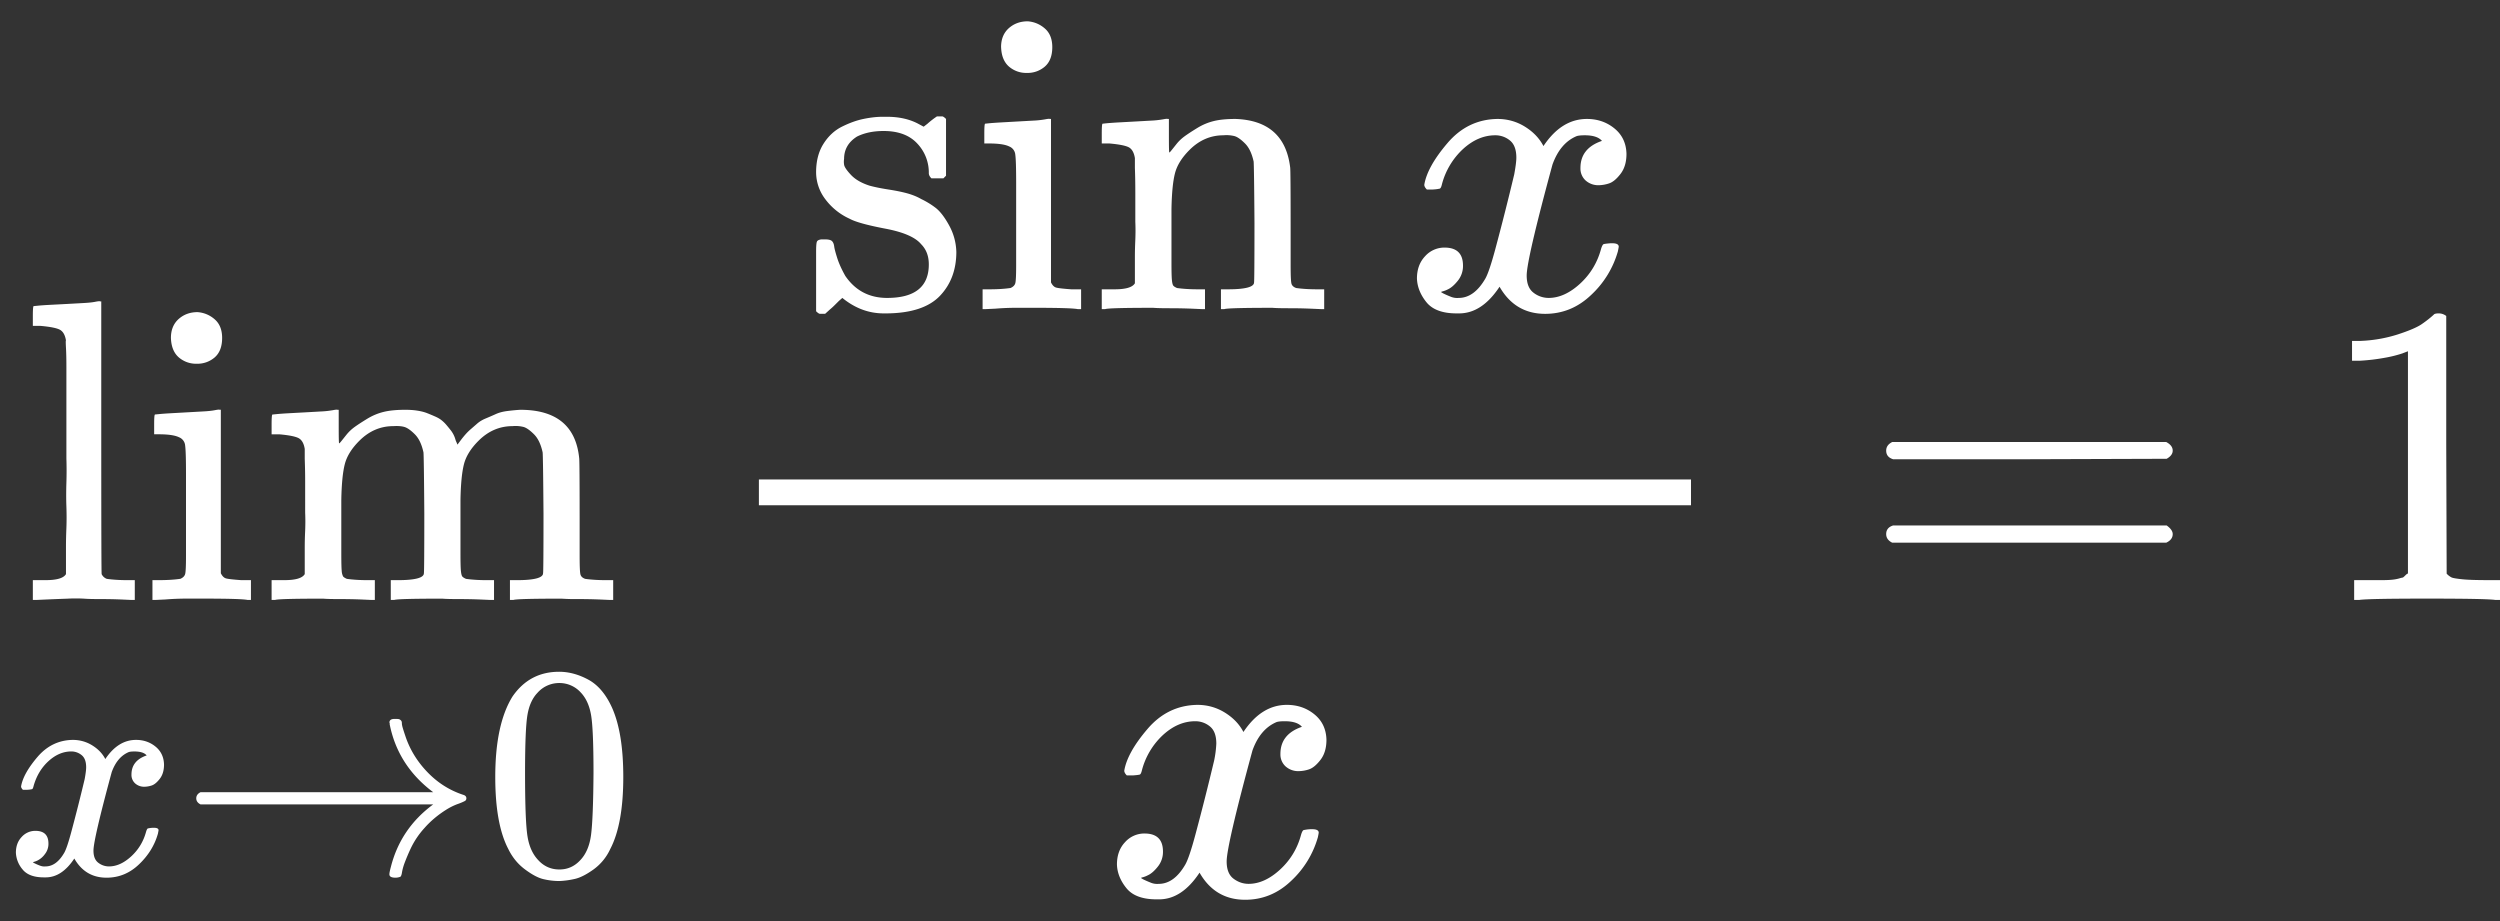 <svg xmlns="http://www.w3.org/2000/svg" width="95" height="35" fill="none" viewBox="0 0 95 35"><rect x="0" y="0" width="95" height="35" fill="#333333" stroke="none"/><path fill="#fff" d="M1.738 22.045c.425 0 .681-.077.769-.23V20.77c0-.206.005-.44.016-.702.01-.262.01-.534 0-.818-.01-.283-.01-.583 0-.899.01-.316.01-.627 0-.932v-3.481c0-.284-.005-.524-.016-.72-.011-.196-.011-.289 0-.278-.033-.207-.11-.343-.23-.409-.12-.065-.364-.114-.735-.147h-.294v-.376c0-.25.01-.376.033-.376l.163-.016c.109-.011.267-.022.474-.033a207.822 207.822 0 0 0 1.21-.065c.218-.011.381-.027.49-.05.11-.021.17-.027.18-.016h.05v5.15c0 3.455.005 5.193.015 5.215a.352.352 0 0 0 .197.18c.229.032.496.049.8.049h.262v.752h-.13l-.377-.017a18.49 18.49 0 0 0-.8-.016c-.284 0-.491-.005-.622-.016a5.648 5.648 0 0 0-.621 0c-.283.01-.556.021-.817.032l-.376.017h-.131v-.752h.49Zm4.757-9.204c0-.305.099-.545.295-.72.196-.174.436-.26.719-.26.25.02.469.114.654.277.185.164.278.398.278.703 0 .327-.093.572-.278.736a1 1 0 0 1-.687.245 1 1 0 0 1-.686-.245c-.186-.164-.284-.41-.295-.736Zm2.91 9.956c-.163-.033-.73-.05-1.7-.05H7.1c-.283 0-.556.012-.817.033l-.36.017h-.13v-.752h.261c.305 0 .572-.017.801-.05.098-.043.158-.103.18-.18.022-.076.033-.304.033-.686v-3.122c0-.567-.011-.927-.033-1.08a.367.367 0 0 0-.229-.31c-.153-.076-.409-.114-.768-.114h-.18v-.376c0-.25.01-.376.033-.376l.163-.016c.109-.011.262-.022.458-.033l.588-.033.589-.033c.207-.01.365-.027.474-.049.109-.021.169-.027.18-.016h.049v6.212c.054.11.12.174.196.196.076.022.267.044.572.066h.376v.752h-.13Zm1.406-.752c.425 0 .681-.077.769-.23v-1.013c0-.185.005-.398.016-.637.01-.24.01-.469 0-.687V18.4a23.8 23.8 0 0 0-.016-.964v-.376c-.033-.207-.11-.344-.23-.409-.12-.065-.364-.114-.735-.147h-.294v-.376c0-.25.01-.376.033-.376l.163-.016c.109-.011.261-.022.458-.033l.605-.033.588-.033a3.54 3.54 0 0 0 .474-.049c.11-.021.17-.027.18-.016h.049v.654c0 .414.005.621.016.621s.038-.027.082-.082l.196-.245a1.6 1.6 0 0 1 .31-.294c.12-.087.279-.19.475-.31.196-.12.403-.208.621-.262.218-.055.496-.082.834-.082.163 0 .316.01.458.033.141.022.267.054.376.098.109.043.212.087.31.13.098.044.18.093.245.148.066.054.126.114.18.18.055.065.104.125.147.18a1.006 1.006 0 0 1 .18.343.64.64 0 0 0 .05.13l.032.082.049-.065.098-.131a3.88 3.88 0 0 1 .147-.18 2.03 2.03 0 0 1 .213-.212l.245-.213c.087-.076.196-.142.327-.196.13-.054.256-.109.376-.163.12-.055.261-.093.425-.115a7.26 7.26 0 0 1 .507-.049c1.373 0 2.12.616 2.24 1.847.01.077.016.834.016 2.273v1.405c0 .415.01.66.032.736.022.076.082.13.18.164.23.032.496.049.801.049h.262v.752h-.13l-.377-.017a20.08 20.08 0 0 0-.834-.016 7.9 7.9 0 0 1-.62-.016c-1.123 0-1.734.016-1.832.049h-.13v-.752h.261c.665 0 .997-.088.997-.262.011-.022.017-.774.017-2.256-.011-1.471-.022-2.25-.033-2.338-.066-.305-.175-.534-.327-.686-.153-.153-.284-.245-.392-.278a1.244 1.244 0 0 0-.425-.033c-.49 0-.921.186-1.292.556-.294.294-.48.594-.556.9-.076.304-.12.757-.13 1.356v2.027c0 .327.005.545.016.654.01.109.027.18.049.213.022.032.07.065.147.098.229.032.496.049.801.049h.262v.752h-.131l-.393-.017c-.25-.01-.523-.016-.817-.016-.294 0-.501-.005-.621-.016-1.123 0-1.733.016-1.831.049h-.13v-.752h.26c.665 0 .998-.088.998-.262.01-.022.016-.774.016-2.256-.01-1.471-.022-2.25-.032-2.338-.066-.305-.175-.534-.327-.686-.153-.153-.284-.245-.393-.278-.109-.033-.25-.044-.425-.033-.49 0-.92.186-1.291.556-.295.294-.48.594-.556.9-.076.304-.12.757-.13 1.356v2.027c0 .327.005.545.015.654a.54.54 0 0 0 .05.213c.021.032.07.065.147.098.229.032.495.049.8.049h.262v.752h-.13l-.377-.017a20.08 20.08 0 0 0-.833-.016c-.294 0-.502-.005-.621-.016-1.123 0-1.733.016-1.831.049h-.131v-.752h.49Zm-10.01 7.84c.054-.324.262-.698.624-1.122.362-.423.81-.639 1.34-.647.27 0 .517.07.74.208.224.139.39.312.497.52.324-.485.713-.728 1.168-.728.285 0 .531.085.74.255.208.17.315.396.323.681 0 .224-.054.405-.162.544-.108.138-.212.223-.312.254a.92.92 0 0 1-.266.046.51.51 0 0 1-.358-.127.433.433 0 0 1-.139-.335c0-.355.193-.597.578-.728-.084-.1-.239-.15-.462-.15-.1 0-.173.007-.22.023-.292.123-.508.377-.647.762-.462 1.703-.693 2.697-.693 2.982 0 .216.061.37.185.463a.66.66 0 0 0 .404.138c.285 0 .567-.127.844-.381s.466-.566.566-.936c.023-.077.046-.12.07-.127a1.1 1.1 0 0 1 .184-.024h.047c.115 0 .173.031.173.093 0 .008-.008.05-.023.127-.123.44-.362.828-.717 1.167-.354.34-.766.509-1.236.509-.54 0-.948-.243-1.225-.728-.316.478-.678.716-1.087.716h-.07c-.377 0-.646-.1-.808-.3a1.057 1.057 0 0 1-.255-.636c0-.246.074-.447.22-.6a.694.694 0 0 1 .52-.232c.332 0 .497.162.497.485a.629.629 0 0 1-.139.405.778.778 0 0 1-.265.231.68.68 0 0 1-.15.058l-.035.012c0 .007.023.023.07.046.045.023.107.05.184.08.077.031.15.043.22.035.277 0 .516-.173.716-.52.07-.123.158-.385.266-.786a71.681 71.681 0 0 0 .509-2.01c.038-.209.057-.359.057-.451 0-.216-.057-.37-.173-.463a.612.612 0 0 0-.393-.139c-.308 0-.597.124-.867.37-.27.247-.458.563-.566.948-.016.07-.035.108-.058.116a1.1 1.1 0 0 1-.185.023H.87c-.046-.047-.069-.089-.069-.127Zm6.657.601v-.15c0-.1.054-.178.162-.232h8.842c-.894-.67-1.445-1.53-1.653-2.577v-.035a.052.052 0 0 0-.011-.035c0-.092.065-.138.196-.138h.035c.069 0 .115.004.138.011a.183.183 0 0 1 .07.047c.023.023.034.057.034.104 0 .046.012.107.035.184.023.078.054.174.093.29.169.516.45.978.843 1.386.393.409.852.698 1.376.867.069.023.104.066.104.127 0 .047-.02.081-.058.104a2.127 2.127 0 0 1-.278.116 2.333 2.333 0 0 0-.439.22c-.316.2-.59.431-.82.693a3.17 3.17 0 0 0-.52.774 7.837 7.837 0 0 0-.243.578c-.046.131-.077.25-.093.359-.015.077-.034.123-.058.138a.499.499 0 0 1-.184.035c-.155 0-.232-.042-.232-.127 0-.054.02-.15.058-.29.247-.97.782-1.76 1.607-2.368H7.62c-.108-.054-.162-.131-.162-.232v.15Zm12.02-4.023c.432-.624 1.021-.936 1.769-.936.37 0 .74.1 1.11.3.37.201.67.556.9 1.064.286.64.428 1.518.428 2.635 0 1.195-.165 2.108-.497 2.74a1.97 1.97 0 0 1-.635.774c-.27.193-.505.312-.705.358-.2.046-.397.073-.59.081-.2 0-.4-.023-.6-.07-.201-.045-.436-.169-.706-.37-.27-.2-.481-.458-.635-.773-.332-.632-.497-1.545-.497-2.74 0-1.34.22-2.361.658-3.063Zm2.6-.138a1.089 1.089 0 0 0-.82-.37 1.1 1.1 0 0 0-.832.37c-.192.2-.32.478-.381.832-.062.354-.093 1.094-.093 2.22 0 1.216.031 2.018.093 2.403.061.385.2.69.416.913.216.231.481.347.797.347.309 0 .57-.116.786-.347.224-.231.362-.555.416-.97.054-.417.085-1.199.093-2.347 0-1.117-.031-1.853-.093-2.207-.061-.355-.189-.636-.381-.844ZM35.295 6.58a1.6 1.6 0 0 0-.441-1.128c-.294-.316-.72-.474-1.275-.474-.393 0-.73.07-1.014.212-.327.207-.49.49-.49.85a.686.686 0 0 0 0 .213c.01.087.098.218.261.392.164.175.398.31.703.409.196.054.436.103.72.147.283.044.523.093.719.147.196.055.37.125.523.213a3.1 3.1 0 0 1 .54.327c.174.13.348.354.522.67.175.316.267.654.278 1.013 0 .676-.207 1.232-.62 1.668-.415.436-1.085.66-2.012.67h-.13c-.567 0-1.09-.196-1.57-.588l-.13.114-.148.147a2.69 2.69 0 0 1-.196.18l-.18.163h-.196c-.032 0-.082-.032-.147-.098v-2.24c0-.228.01-.364.033-.408.021-.044.076-.07.163-.082h.147c.131 0 .218.022.262.066.043.043.07.109.082.196.01.087.049.234.114.441s.169.436.31.687c.382.556.91.834 1.586.834 1.057 0 1.586-.425 1.586-1.275 0-.317-.098-.573-.294-.769-.218-.261-.67-.458-1.357-.588-.687-.131-1.139-.256-1.357-.376a2.375 2.375 0 0 1-.932-.752 1.697 1.697 0 0 1-.343-1.014c0-.425.093-.785.278-1.079.185-.294.42-.512.703-.654.283-.141.556-.24.817-.294.262-.054.502-.082.72-.082h.18c.435 0 .817.082 1.144.245l.245.131.147-.114a3.14 3.14 0 0 1 .36-.278h.196c.033 0 .082.033.147.098v2.158l-.098.098h-.458c-.065-.065-.098-.13-.098-.196Zm2.746-4.79c0-.305.099-.545.295-.72.196-.174.436-.26.72-.26.25.02.468.114.653.277.185.163.278.398.278.703 0 .327-.093.572-.278.736a1 1 0 0 1-.687.245 1 1 0 0 1-.686-.245c-.185-.164-.284-.41-.294-.736Zm2.91 9.956c-.163-.033-.73-.05-1.7-.05h-.605c-.283 0-.555.011-.817.033l-.36.017h-.13v-.752h.261c.305 0 .572-.017.801-.05.098-.043.158-.103.18-.18.022-.075.033-.304.033-.686V6.956c0-.567-.011-.927-.033-1.08a.367.367 0 0 0-.229-.31c-.152-.076-.409-.114-.768-.114h-.18v-.376c0-.25.01-.376.033-.376l.163-.017c.11-.01.262-.021.458-.032l.588-.033.589-.033a3.54 3.54 0 0 0 .474-.049c.109-.021.169-.027.18-.016h.049v6.212c.054.11.12.175.196.196.076.022.267.044.572.066h.376v.752h-.13Zm1.406-.752c.425 0 .681-.077.769-.23V9.752c0-.185.005-.398.016-.637.01-.24.01-.469 0-.687v-1.08c0-.381-.006-.703-.016-.964v-.376c-.033-.207-.11-.344-.23-.41-.12-.064-.364-.113-.735-.146h-.294v-.376c0-.25.01-.376.033-.376l.163-.017c.109-.01.262-.021.458-.032l.605-.033.588-.033a3.54 3.54 0 0 0 .474-.049c.11-.021.17-.027.18-.016h.05v.654c0 .414.005.621.015.621.011 0 .039-.027.082-.082l.196-.245c.087-.109.191-.207.311-.294s.278-.19.474-.31c.196-.12.403-.208.621-.262.218-.055.496-.082.834-.082 1.242.044 1.934.66 2.076 1.847.011.077.017.834.017 2.273v1.405c0 .415.01.66.032.736.022.076.082.13.18.164.229.032.496.049.801.049h.262v.752h-.131l-.393-.017a18.91 18.91 0 0 0-.817-.016c-.294 0-.501-.005-.621-.016-1.123 0-1.733.016-1.831.049h-.13v-.752h.26c.666 0 .998-.088.998-.262.01-.022.016-.774.016-2.256-.01-1.471-.022-2.25-.032-2.338-.066-.305-.175-.534-.327-.686-.153-.153-.284-.245-.393-.278a1.244 1.244 0 0 0-.425-.033c-.49 0-.92.185-1.291.556-.294.294-.48.594-.556.9-.076.304-.12.757-.13 1.356V9.98c0 .327.005.545.016.654.01.109.027.18.049.213.021.032.07.065.147.098.229.032.496.049.8.049h.262v.752h-.13l-.377-.017c-.261-.01-.539-.016-.833-.016-.294 0-.502-.005-.621-.016-1.123 0-1.733.016-1.831.049h-.131v-.752h.49Zm11.766-3.973c.076-.458.37-.986.883-1.586.512-.599 1.144-.904 1.896-.915.381 0 .73.098 1.046.294.316.196.55.442.703.736.458-.687 1.008-1.03 1.651-1.03.403 0 .752.12 1.046.36.295.24.447.56.458.964 0 .316-.076.572-.229.768-.152.197-.3.317-.441.36a1.299 1.299 0 0 1-.376.066.72.72 0 0 1-.507-.18.613.613 0 0 1-.196-.474c0-.502.272-.845.817-1.03-.12-.142-.338-.213-.654-.213-.141 0-.245.011-.31.033-.414.174-.72.534-.916 1.079-.654 2.408-.98 3.814-.98 4.217 0 .306.087.524.261.654a.931.931 0 0 0 .572.197c.403 0 .801-.18 1.194-.54.392-.36.659-.8.8-1.324.033-.109.066-.169.099-.18.032-.01.12-.022.261-.033h.066c.163 0 .245.044.245.131 0 .011-.011.071-.033.18a3.61 3.61 0 0 1-1.013 1.651c-.502.48-1.085.72-1.75.72-.763 0-1.34-.344-1.733-1.03-.446.675-.958 1.013-1.536 1.013h-.098c-.534 0-.916-.142-1.145-.425-.228-.283-.348-.583-.36-.899 0-.349.104-.632.311-.85a.981.981 0 0 1 .736-.327c.469 0 .703.229.703.687a.889.889 0 0 1-.196.572c-.131.163-.256.272-.376.327a.959.959 0 0 1-.213.081l-.049.017c0 .01.033.032.098.065.066.033.153.071.262.115a.64.64 0 0 0 .31.049c.393 0 .73-.246 1.014-.736.098-.174.223-.545.376-1.112a102.25 102.25 0 0 0 .72-2.844c.054-.294.081-.507.081-.638 0-.305-.082-.523-.245-.654a.866.866 0 0 0-.556-.196c-.436 0-.845.175-1.226.523a2.79 2.79 0 0 0-.801 1.34c-.022.099-.05.153-.082.164a1.53 1.53 0 0 1-.261.033h-.23c-.065-.065-.097-.125-.097-.18ZM42.722 29.287c.076-.458.37-.987.883-1.586.512-.6 1.144-.905 1.896-.916.381 0 .73.099 1.046.295.316.196.55.441.703.735.458-.686 1.008-1.03 1.651-1.03.403 0 .752.12 1.046.36.295.24.447.561.458.965 0 .316-.076.572-.229.768-.152.196-.3.316-.441.36a1.299 1.299 0 0 1-.376.065.72.72 0 0 1-.507-.18.613.613 0 0 1-.196-.474c0-.501.273-.845.817-1.03-.12-.141-.337-.212-.654-.212-.141 0-.245.01-.31.032-.414.175-.72.534-.916 1.08-.654 2.408-.98 3.814-.98 4.217 0 .305.087.523.261.654.174.13.365.196.572.196.404 0 .801-.18 1.194-.54.392-.359.66-.8.8-1.323.033-.11.066-.17.099-.18a1.53 1.53 0 0 1 .261-.033h.066c.163 0 .245.044.245.13 0 .012-.01.072-.033.18a3.611 3.611 0 0 1-1.013 1.652c-.502.48-1.085.719-1.75.719-.762 0-1.34-.343-1.732-1.03-.447.676-.96 1.014-1.537 1.014h-.098c-.534 0-.916-.142-1.144-.425-.23-.284-.35-.584-.36-.9 0-.348.103-.632.31-.85a.981.981 0 0 1 .736-.327c.469 0 .703.23.703.687a.89.89 0 0 1-.196.572c-.13.164-.256.273-.376.327a.959.959 0 0 1-.213.082l-.049.016c0 .011.033.033.099.066.065.032.152.07.261.114a.64.64 0 0 0 .31.05c.393 0 .73-.246 1.014-.737.098-.174.224-.544.376-1.111a100.425 100.425 0 0 0 .72-2.845 4.01 4.01 0 0 0 .081-.637c0-.305-.081-.523-.245-.654a.866.866 0 0 0-.556-.196c-.436 0-.844.174-1.226.523a2.791 2.791 0 0 0-.8 1.34c-.023.098-.05.153-.083.164-.032.01-.12.022-.261.032h-.23c-.065-.065-.097-.125-.097-.18ZM64.258 19.2h-35.42v-.98h35.42v.98Zm7.417-2.076c0-.142.076-.25.229-.327h10.413c.164.087.246.196.246.327 0 .12-.077.224-.23.31l-5.198.017h-5.198c-.175-.055-.262-.163-.262-.327Zm0 3.172c0-.164.087-.273.262-.328h10.397c.152.11.229.218.229.328 0 .141-.082.25-.246.326H71.904c-.153-.076-.229-.185-.229-.326Zm19.827-6.948-.213.082a4.69 4.69 0 0 1-.654.163 7.49 7.49 0 0 1-.948.114h-.31v-.752h.31a5.317 5.317 0 0 0 1.422-.245c.436-.142.741-.272.916-.392.174-.12.327-.24.457-.36.022-.033.088-.049.197-.049a.46.46 0 0 1 .278.098v4.888l.016 4.904a.647.647 0 0 0 .196.148c.055.021.185.043.392.065.207.022.545.033 1.014.033H95v.752h-.18c-.229-.033-1.095-.05-2.6-.05-1.481 0-2.337.017-2.566.05h-.196v-.752h1.046c.175 0 .311-.006.41-.017.097-.01.184-.027.26-.049a.98.98 0 0 1 .131-.032c.011 0 .044-.028.098-.082.055-.055.088-.076.099-.066v-8.451Z"></path></svg>